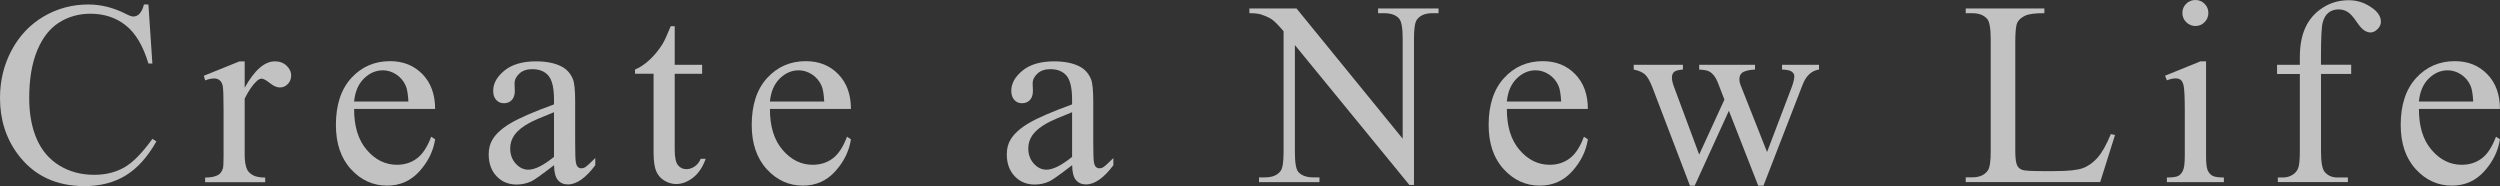 <?xml version="1.0" encoding="UTF-8"?>
<svg id="_圖層_2" data-name="圖層 2" xmlns="http://www.w3.org/2000/svg" viewBox="0 0 953.25 70.95">
  <rect x="0" y="0" width="953.25" height="70.95" fill="#333333" stroke="none"/>
  <g id="_圖層_1-2" data-name="圖層 1">
    <g opacity=".7">
      <g>
        <path d="M56.59,1.71l1.51,22.51h-1.51c-2.02-6.74-4.9-11.59-8.64-14.55-3.74-2.96-8.24-4.44-13.48-4.44-4.39,0-8.37,1.12-11.91,3.34-3.55,2.23-6.34,5.79-8.37,10.67-2.03,4.88-3.05,10.95-3.05,18.21,0,5.99,.96,11.18,2.88,15.58,1.92,4.39,4.81,7.76,8.67,10.11s8.26,3.52,13.21,3.52c4.3,0,8.09-.92,11.38-2.76,3.29-1.84,6.9-5.49,10.84-10.96l1.51,.98c-3.32,5.89-7.19,10.21-11.62,12.94-4.43,2.73-9.68,4.1-15.77,4.1-10.97,0-19.47-4.07-25.49-12.21C2.25,52.69,0,45.56,0,37.35c0-6.61,1.48-12.68,4.44-18.21,2.96-5.53,7.04-9.82,12.23-12.87C21.87,3.23,27.54,1.71,33.69,1.71c4.79,0,9.5,1.17,14.16,3.52,1.37,.72,2.34,1.07,2.93,1.07,.88,0,1.64-.31,2.29-.93,.85-.88,1.45-2.1,1.81-3.66h1.71Z" fill="#fff"/>
        <path d="M93.3,23.39v10.06c3.74-6.71,7.58-10.06,11.52-10.06,1.79,0,3.27,.55,4.44,1.64,1.17,1.09,1.76,2.35,1.76,3.78,0,1.27-.42,2.34-1.27,3.22-.85,.88-1.86,1.32-3.03,1.32s-2.42-.56-3.83-1.68-2.47-1.68-3.15-1.68c-.59,0-1.22,.33-1.9,.98-1.46,1.33-2.98,3.53-4.54,6.59v21.44c0,2.47,.31,4.35,.93,5.62,.42,.88,1.17,1.61,2.25,2.2s2.62,.88,4.64,.88v1.76h-22.9v-1.76c2.28,0,3.97-.36,5.08-1.07,.81-.52,1.38-1.35,1.71-2.49,.16-.55,.24-2.13,.24-4.74v-17.33c0-5.21-.11-8.31-.32-9.3-.21-.99-.6-1.72-1.17-2.17-.57-.46-1.28-.68-2.12-.68-1.01,0-2.15,.24-3.42,.73l-.49-1.76,13.53-5.47h2.05Z" fill="#fff"/>
        <path d="M135.03,41.55c-.03,6.64,1.58,11.85,4.83,15.62,3.25,3.78,7.08,5.66,11.47,5.66,2.93,0,5.48-.81,7.64-2.42,2.16-1.61,3.98-4.37,5.44-8.28l1.51,.98c-.68,4.46-2.67,8.52-5.96,12.18-3.29,3.66-7.41,5.49-12.35,5.49-5.37,0-9.97-2.09-13.79-6.27-3.83-4.18-5.74-9.81-5.74-16.87,0-7.65,1.96-13.61,5.88-17.9,3.92-4.28,8.85-6.42,14.77-6.42,5.01,0,9.13,1.65,12.35,4.96,3.22,3.3,4.83,7.72,4.83,13.26h-30.91Zm0-2.83h20.7c-.16-2.86-.5-4.88-1.03-6.05-.81-1.82-2.03-3.25-3.64-4.3-1.61-1.04-3.3-1.56-5.05-1.56-2.7,0-5.12,1.05-7.25,3.15-2.13,2.1-3.38,5.02-3.74,8.76Z" fill="#fff"/>
        <path d="M211.24,62.99c-4.59,3.55-7.47,5.6-8.64,6.15-1.76,.81-3.63,1.22-5.62,1.22-3.09,0-5.64-1.06-7.64-3.17-2-2.12-3-4.9-3-8.35,0-2.18,.49-4.07,1.46-5.66,1.33-2.21,3.65-4.3,6.96-6.25,3.3-1.95,8.8-4.33,16.48-7.13v-1.76c0-4.46-.71-7.52-2.12-9.18s-3.48-2.49-6.18-2.49c-2.05,0-3.68,.55-4.88,1.66-1.24,1.11-1.86,2.38-1.86,3.81l.1,2.83c0,1.5-.38,2.65-1.15,3.47-.77,.81-1.77,1.22-3,1.22s-2.19-.42-2.95-1.27c-.77-.85-1.15-2-1.15-3.47,0-2.8,1.43-5.37,4.3-7.71,2.86-2.34,6.88-3.52,12.06-3.52,3.97,0,7.23,.67,9.77,2,1.92,1.01,3.34,2.59,4.25,4.74,.59,1.4,.88,4.26,.88,8.59v15.19c0,4.26,.08,6.88,.24,7.84,.16,.96,.43,1.6,.81,1.93,.37,.33,.81,.49,1.29,.49,.52,0,.98-.11,1.37-.34,.68-.42,2-1.61,3.96-3.56v2.73c-3.65,4.88-7.13,7.32-10.45,7.32-1.6,0-2.86-.55-3.81-1.66-.94-1.11-1.43-2.99-1.46-5.66Zm0-3.17v-17.04c-4.92,1.95-8.09,3.34-9.52,4.15-2.57,1.43-4.41,2.93-5.52,4.49-1.11,1.56-1.66,3.27-1.66,5.13,0,2.34,.7,4.29,2.1,5.83,1.4,1.55,3.01,2.32,4.83,2.32,2.47,0,5.73-1.63,9.77-4.88Z" fill="#fff"/>
        <path d="M257.27,10.01v14.7h10.45v3.42h-10.45v29c0,2.9,.42,4.85,1.25,5.86,.83,1.01,1.9,1.51,3.2,1.51,1.07,0,2.12-.33,3.12-1,1.01-.67,1.79-1.65,2.34-2.95h1.9c-1.14,3.19-2.75,5.59-4.83,7.2-2.08,1.61-4.23,2.42-6.45,2.42-1.5,0-2.96-.42-4.39-1.25-1.43-.83-2.49-2.02-3.17-3.56-.68-1.55-1.03-3.93-1.03-7.15V28.12h-7.08v-1.61c1.79-.72,3.62-1.93,5.49-3.64,1.87-1.71,3.54-3.74,5-6.08,.75-1.24,1.79-3.5,3.12-6.79h1.51Z" fill="#fff"/>
        <path d="M293.58,41.55c-.03,6.64,1.58,11.85,4.83,15.62,3.25,3.78,7.08,5.66,11.47,5.66,2.93,0,5.48-.81,7.64-2.42,2.16-1.61,3.98-4.37,5.44-8.28l1.51,.98c-.68,4.46-2.67,8.52-5.96,12.18-3.29,3.66-7.41,5.49-12.35,5.49-5.37,0-9.97-2.09-13.79-6.27-3.83-4.18-5.74-9.81-5.74-16.87,0-7.65,1.96-13.61,5.88-17.9,3.92-4.28,8.85-6.42,14.77-6.42,5.01,0,9.13,1.65,12.35,4.96,3.22,3.3,4.83,7.72,4.83,13.26h-30.91Zm0-2.83h20.7c-.16-2.86-.5-4.88-1.03-6.05-.81-1.82-2.03-3.25-3.64-4.3-1.61-1.04-3.3-1.56-5.05-1.56-2.7,0-5.12,1.05-7.25,3.15-2.13,2.1-3.38,5.02-3.74,8.76Z" fill="#fff"/>
        <path d="M408.79,62.99c-4.59,3.55-7.47,5.6-8.64,6.15-1.76,.81-3.63,1.22-5.62,1.22-3.09,0-5.64-1.06-7.64-3.17-2-2.12-3-4.9-3-8.35,0-2.18,.49-4.07,1.46-5.66,1.33-2.21,3.65-4.3,6.96-6.25,3.3-1.95,8.8-4.33,16.48-7.13v-1.76c0-4.46-.71-7.52-2.12-9.18s-3.48-2.49-6.18-2.49c-2.05,0-3.68,.55-4.88,1.66-1.24,1.11-1.86,2.38-1.86,3.81l.1,2.83c0,1.5-.38,2.65-1.15,3.47-.77,.81-1.77,1.22-3,1.22s-2.19-.42-2.95-1.27c-.77-.85-1.15-2-1.15-3.47,0-2.8,1.43-5.37,4.3-7.71,2.86-2.34,6.88-3.52,12.06-3.52,3.97,0,7.23,.67,9.77,2,1.92,1.01,3.34,2.59,4.25,4.74,.59,1.4,.88,4.26,.88,8.59v15.19c0,4.26,.08,6.88,.24,7.84,.16,.96,.43,1.6,.81,1.93,.37,.33,.81,.49,1.29,.49,.52,0,.98-.11,1.37-.34,.68-.42,2-1.61,3.96-3.56v2.73c-3.65,4.88-7.13,7.32-10.45,7.32-1.6,0-2.86-.55-3.81-1.66-.94-1.11-1.43-2.99-1.46-5.66Zm0-3.17v-17.04c-4.92,1.95-8.09,3.34-9.52,4.15-2.57,1.43-4.41,2.93-5.52,4.49-1.11,1.56-1.66,3.27-1.66,5.13,0,2.34,.7,4.29,2.1,5.83,1.4,1.55,3.01,2.32,4.83,2.32,2.47,0,5.73-1.63,9.77-4.88Z" fill="#fff"/>
        <path d="M476.39,3.22h17.97l40.48,49.66V14.7c0-4.07-.46-6.61-1.37-7.62-1.2-1.37-3.11-2.05-5.71-2.05h-2.29v-1.81h23.05v1.81h-2.34c-2.8,0-4.79,.85-5.96,2.54-.72,1.04-1.07,3.42-1.07,7.13v55.81h-1.76l-43.65-53.32V57.96c0,4.07,.44,6.61,1.32,7.62,1.24,1.37,3.14,2.05,5.71,2.05h2.34v1.81h-23.05v-1.81h2.29c2.83,0,4.83-.85,6.01-2.54,.72-1.04,1.07-3.42,1.07-7.13V11.91c-1.92-2.25-3.38-3.73-4.37-4.44-.99-.72-2.45-1.38-4.37-2-.94-.29-2.38-.44-4.3-.44v-1.81Z" fill="#fff"/>
        <path d="M574.57,41.55c-.03,6.64,1.58,11.85,4.83,15.62,3.25,3.78,7.08,5.66,11.47,5.66,2.93,0,5.48-.81,7.64-2.42,2.16-1.61,3.98-4.37,5.44-8.28l1.51,.98c-.68,4.46-2.67,8.52-5.96,12.18-3.29,3.66-7.41,5.49-12.35,5.49-5.37,0-9.97-2.09-13.79-6.27-3.83-4.18-5.74-9.81-5.74-16.87,0-7.65,1.96-13.61,5.88-17.9,3.92-4.28,8.85-6.42,14.77-6.42,5.01,0,9.13,1.65,12.35,4.96,3.22,3.3,4.83,7.72,4.83,13.26h-30.91Zm0-2.83h20.7c-.16-2.86-.5-4.88-1.03-6.05-.81-1.82-2.03-3.25-3.64-4.3-1.61-1.04-3.3-1.56-5.05-1.56-2.7,0-5.12,1.05-7.25,3.15-2.13,2.1-3.38,5.02-3.74,8.76Z" fill="#fff"/>
        <path d="M622.95,24.71h18.75v1.81c-1.73,.13-2.86,.44-3.39,.93s-.81,1.19-.81,2.1c0,1.01,.28,2.23,.83,3.66l9.57,25.73,9.62-20.95-2.54-6.59c-.78-1.95-1.81-3.3-3.08-4.05-.72-.46-2.05-.73-4-.83v-1.81h21.29v1.81c-2.34,.1-4,.52-4.98,1.27-.65,.52-.98,1.35-.98,2.49,0,.65,.13,1.32,.39,2l10.16,25.68,9.42-24.76c.65-1.76,.98-3.16,.98-4.2,0-.62-.32-1.17-.95-1.66s-1.88-.76-3.74-.83v-1.81h14.11v1.81c-2.83,.42-4.92,2.34-6.25,5.76l-14.94,38.53h-2l-11.18-28.56-13.04,28.56h-1.81l-14.36-37.6c-.94-2.38-1.87-3.98-2.78-4.81-.91-.83-2.34-1.46-4.3-1.88v-1.81Z" fill="#fff"/>
        <path d="M804.85,51.12l1.61,.34-5.66,17.97h-51.27v-1.81h2.49c2.8,0,4.8-.91,6.01-2.73,.68-1.04,1.03-3.45,1.03-7.23V14.94c0-4.13-.46-6.72-1.37-7.76-1.27-1.43-3.16-2.15-5.66-2.15h-2.49v-1.81h29.98v1.81c-3.52-.03-5.98,.29-7.4,.98s-2.38,1.55-2.91,2.59-.78,3.53-.78,7.47V57.67c0,2.7,.26,4.56,.78,5.57,.39,.68,.99,1.19,1.81,1.51,.81,.33,3.35,.49,7.62,.49h4.83c5.08,0,8.64-.37,10.69-1.12,2.05-.75,3.92-2.08,5.62-3.98,1.69-1.9,3.39-4.91,5.08-9.01Z" fill="#fff"/>
        <path d="M841.17,23.39V59.33c0,2.8,.2,4.66,.61,5.59,.41,.93,1.01,1.62,1.81,2.08,.8,.46,2.25,.68,4.37,.68v1.76h-21.73v-1.76c2.18,0,3.65-.21,4.39-.63,.75-.42,1.34-1.12,1.78-2.1s.66-2.85,.66-5.62v-17.24c0-4.85-.15-7.99-.44-9.42-.23-1.04-.59-1.77-1.07-2.17-.49-.41-1.16-.61-2-.61-.91,0-2.02,.24-3.32,.73l-.68-1.76,13.48-5.47h2.15Zm-4.05-23.39c1.37,0,2.53,.48,3.49,1.44,.96,.96,1.44,2.12,1.44,3.49s-.48,2.54-1.44,3.52c-.96,.98-2.12,1.46-3.49,1.46s-2.54-.49-3.52-1.46-1.46-2.15-1.46-3.52,.48-2.53,1.44-3.49c.96-.96,2.14-1.44,3.54-1.44Z" fill="#fff"/>
        <path d="M885,28.22v29.39c0,4.17,.46,6.8,1.37,7.91,1.2,1.43,2.82,2.15,4.83,2.15h4.05v1.76h-26.71v-1.76h2c1.3,0,2.49-.33,3.56-.98,1.07-.65,1.81-1.53,2.22-2.64,.41-1.11,.61-3.25,.61-6.45V28.22h-8.69v-3.52h8.69v-2.93c0-4.46,.72-8.24,2.15-11.33,1.43-3.09,3.62-5.59,6.57-7.5,2.95-1.9,6.26-2.86,9.94-2.86,3.42,0,6.56,1.11,9.42,3.32,1.89,1.46,2.83,3.11,2.83,4.93,0,.98-.42,1.9-1.27,2.76-.85,.86-1.76,1.29-2.73,1.29-.75,0-1.54-.27-2.37-.81s-1.85-1.69-3.05-3.47c-1.2-1.77-2.31-2.97-3.32-3.59-1.01-.62-2.13-.93-3.37-.93-1.5,0-2.77,.4-3.81,1.2-1.04,.8-1.79,2.04-2.25,3.71-.46,1.68-.68,6-.68,12.96v3.22h11.52v3.52h-11.52Z" fill="#fff"/>
        <path d="M922.34,41.55c-.03,6.64,1.58,11.85,4.83,15.62,3.25,3.78,7.08,5.66,11.47,5.66,2.93,0,5.48-.81,7.64-2.42,2.16-1.61,3.98-4.37,5.44-8.28l1.51,.98c-.68,4.46-2.67,8.52-5.96,12.18-3.29,3.66-7.41,5.49-12.35,5.49-5.37,0-9.97-2.09-13.79-6.27-3.83-4.18-5.74-9.81-5.74-16.87,0-7.65,1.96-13.61,5.88-17.9,3.92-4.28,8.85-6.42,14.77-6.42,5.01,0,9.13,1.65,12.35,4.96,3.22,3.3,4.83,7.72,4.83,13.26h-30.91Zm0-2.83h20.7c-.16-2.86-.5-4.88-1.03-6.05-.81-1.82-2.03-3.25-3.64-4.3-1.61-1.04-3.3-1.56-5.05-1.56-2.7,0-5.12,1.05-7.25,3.15-2.13,2.1-3.38,5.02-3.74,8.76Z" fill="#fff"/>
      </g>
    </g>
  </g>
</svg>